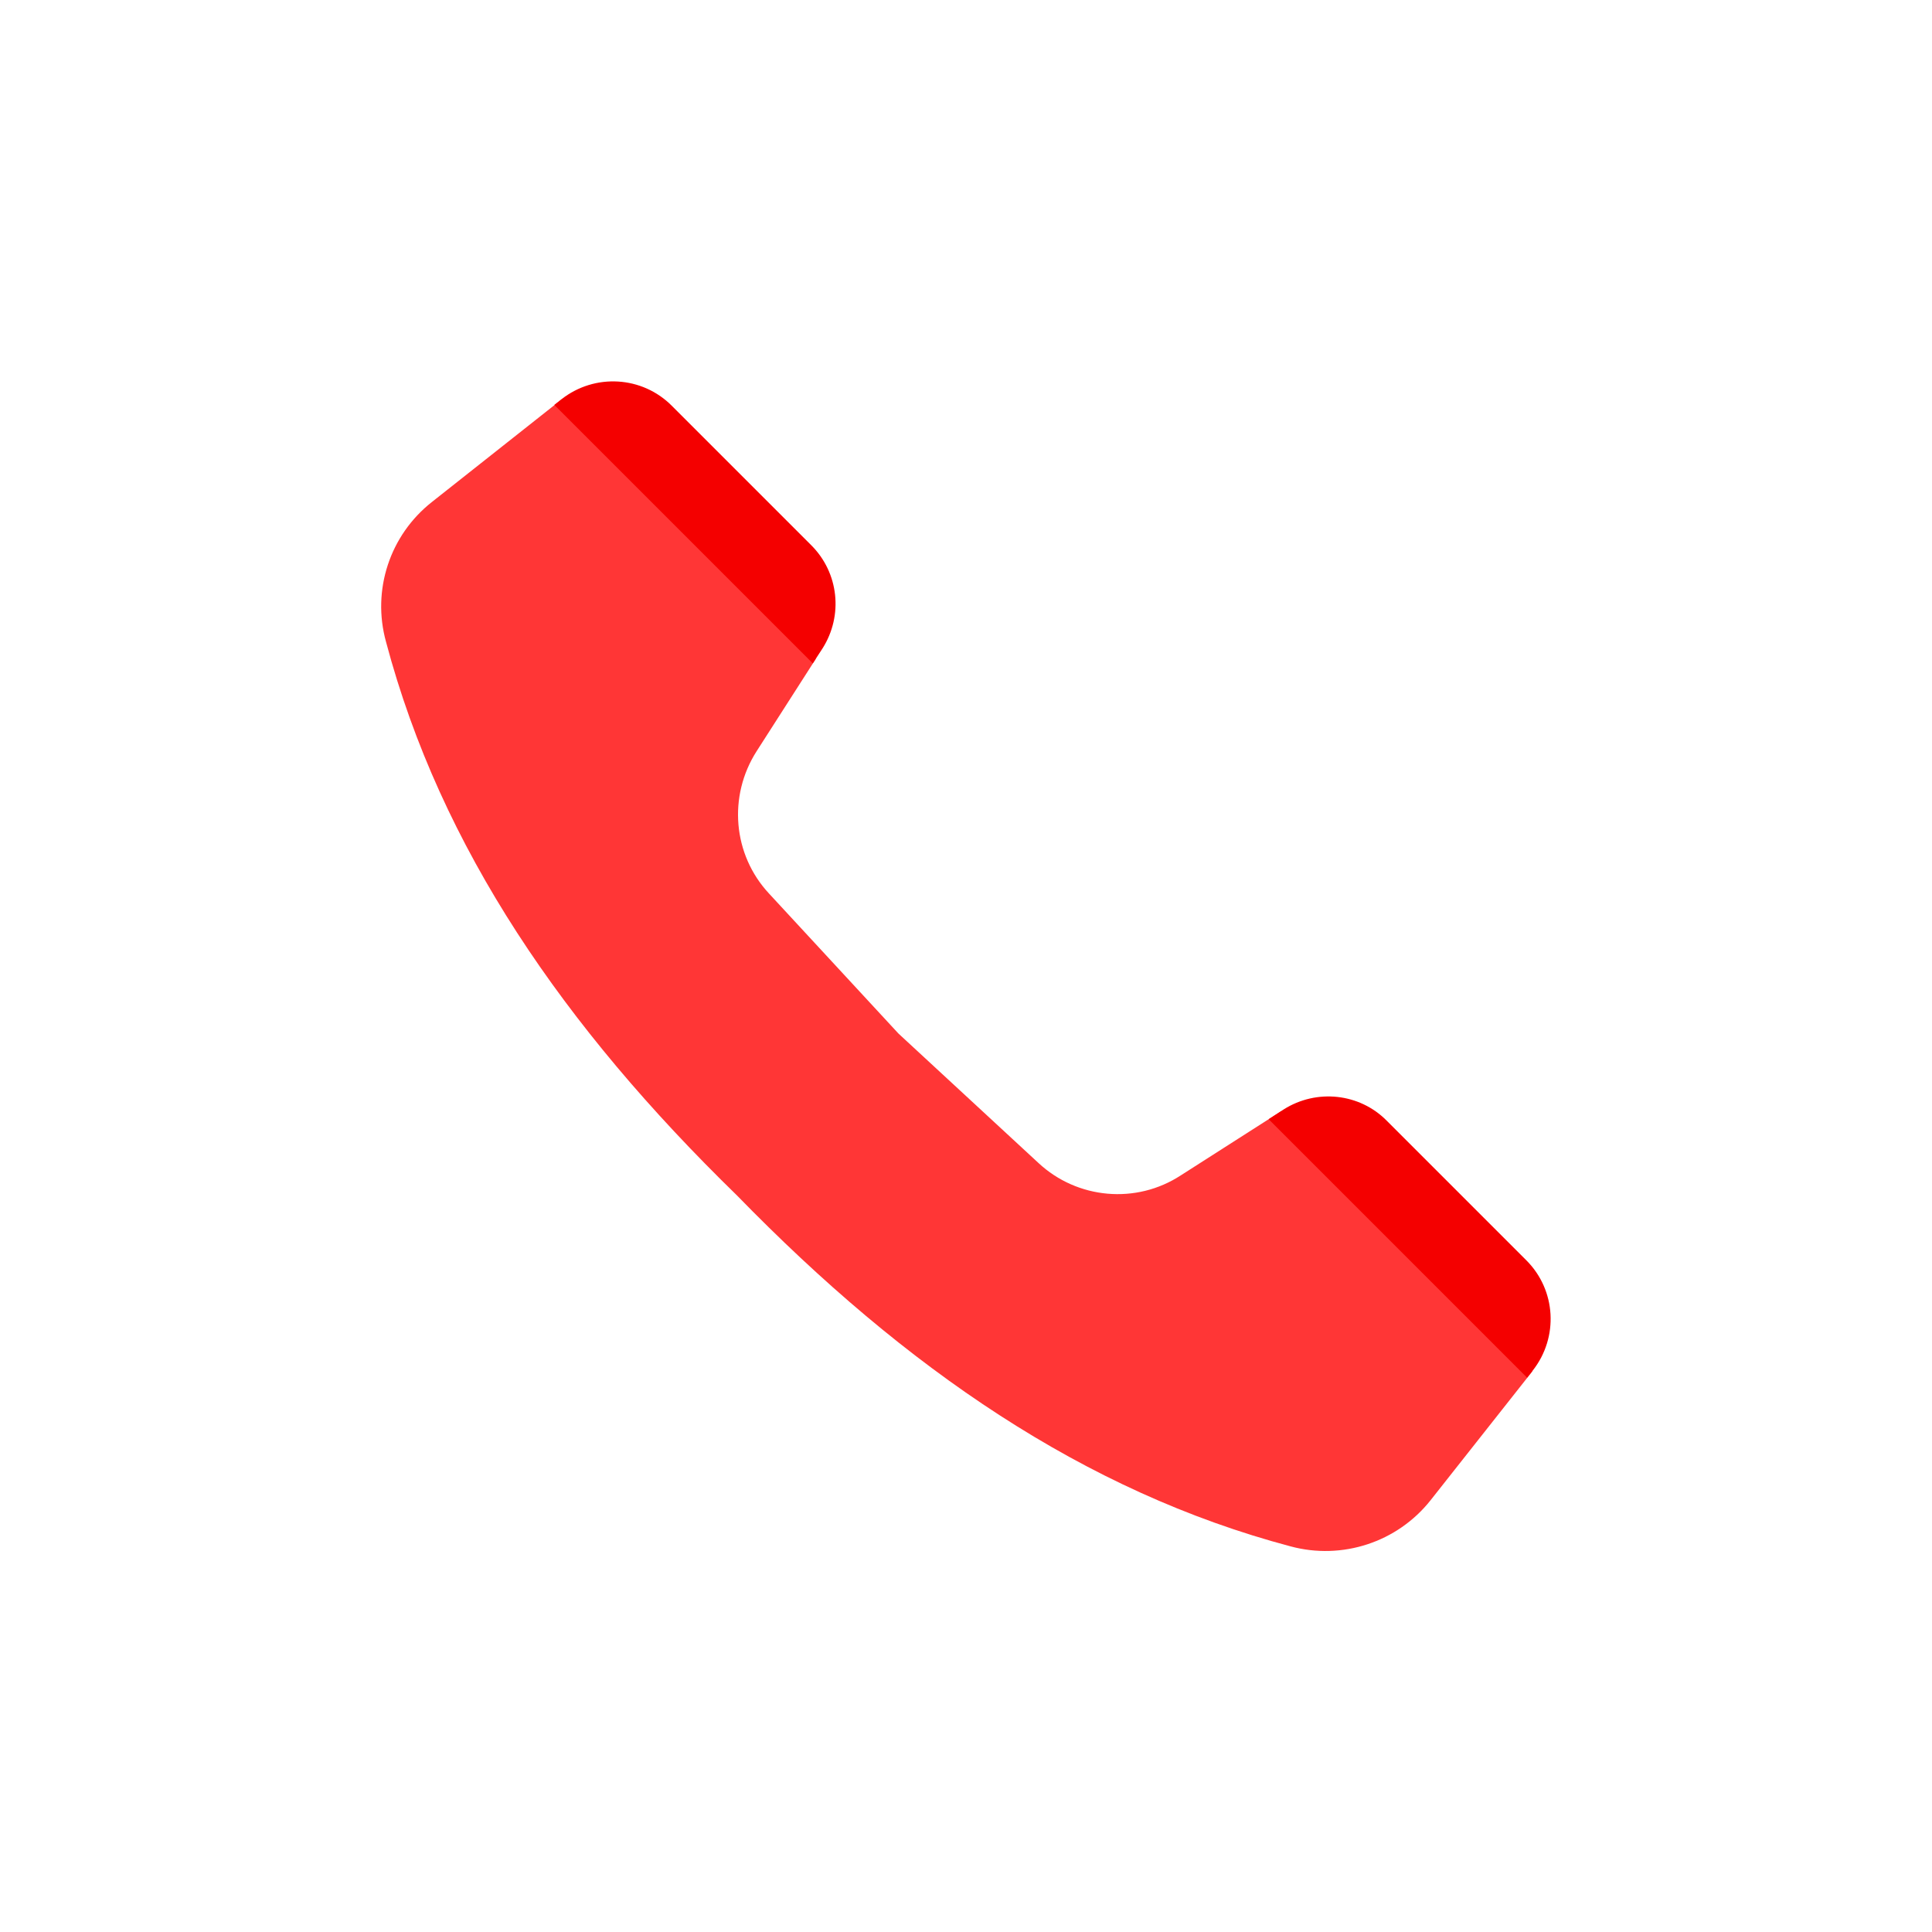 <?xml version="1.0" encoding="UTF-8"?> <!-- Generator: Adobe Illustrator 24.0.2, SVG Export Plug-In . SVG Version: 6.00 Build 0) --> <svg xmlns="http://www.w3.org/2000/svg" xmlns:xlink="http://www.w3.org/1999/xlink" version="1.0" id="Capa_1" x="0px" y="0px" viewBox="0 0 512 512" style="enable-background:new 0 0 512 512;" xml:space="preserve"> <style type="text/css"> .st0{fill:#FF3636;} .st1{fill:#F40000;} </style> <g> <path class="st0" d="M216.2,174.6l-15.7,24.5c-7.6,11.9-6.3,27.4,3.3,37.7l34.3,37.1l37.1,34.3c10.3,9.6,25.9,11,37.7,3.3l26.6-17 l66.6,68.9l-27,34.2c-8.8,11.1-23.4,15.9-37.1,12.2c-54.6-14.5-102-47.1-146.7-93c-45.9-44.7-78.5-92.1-93-146.7 c-3.8-13.7,1-28.3,12.2-37.1l34.4-27.2L216.2,174.6z"></path> <g> <path class="st1" d="M340.2,294l-4,2.6l68.5,68.5l1.5-1.9c6.9-8.8,6.2-21.3-1.7-29.2l-37-37C360.3,289.7,348.9,288.5,340.2,294z"></path> <path class="st1" d="M148.8,105.8l-1.9,1.5l68.5,68.5l2.6-4c5.5-8.7,4.3-20-3-27.3l-36.9-36.9C170.2,99.6,157.6,98.9,148.8,105.8 L148.8,105.8z"></path> </g> </g> </svg> 